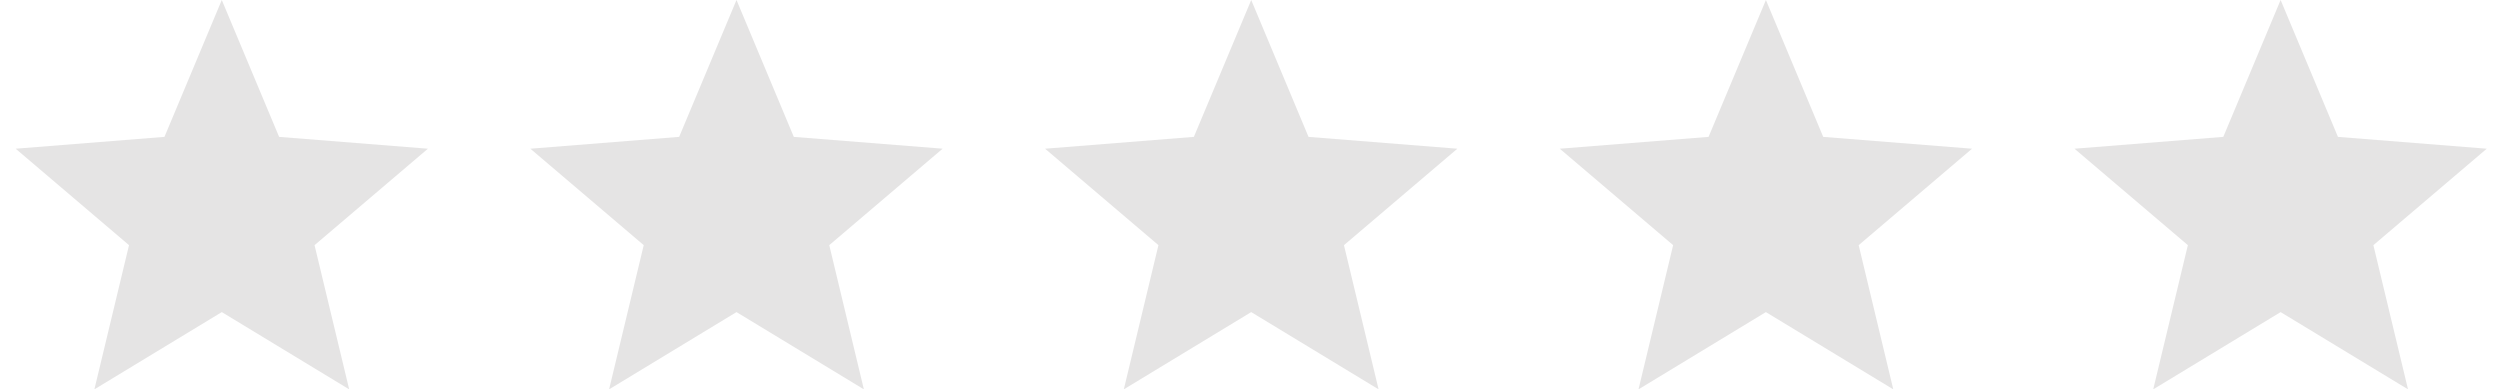 <svg width="122" height="19" fill="none" xmlns="http://www.w3.org/2000/svg"><path d="M10.823 0l2.798 6.68 7.261.577-5.532 4.707L17.04 19l-6.216-3.77L4.606 19l1.69-7.037L.765 7.257l7.261-.578L10.823 0zm25.118 0l2.797 6.68L46 7.256l-5.532 4.707L42.157 19l-6.216-3.77L29.724 19l1.69-7.037-5.532-4.706 7.261-.578L35.941 0zm25.118 0l2.797 6.68 7.262.577-5.533 4.707L67.275 19l-6.216-3.77L54.842 19l1.69-7.037L51 7.257l7.261-.578L61.06 0zm25.117 0l2.797 6.68 7.262.577-5.532 4.707L92.392 19l-6.217-3.77L79.959 19l1.69-7.037-5.532-4.706 7.261-.578L86.177 0zm25.118 0l2.798 6.68 7.261.577-5.532 4.707 1.69 7.036-6.217-3.77-6.217 3.77 1.691-7.037-5.533-4.706 7.262-.578L111.294 0z" fill="#E5E4E4"/></svg>